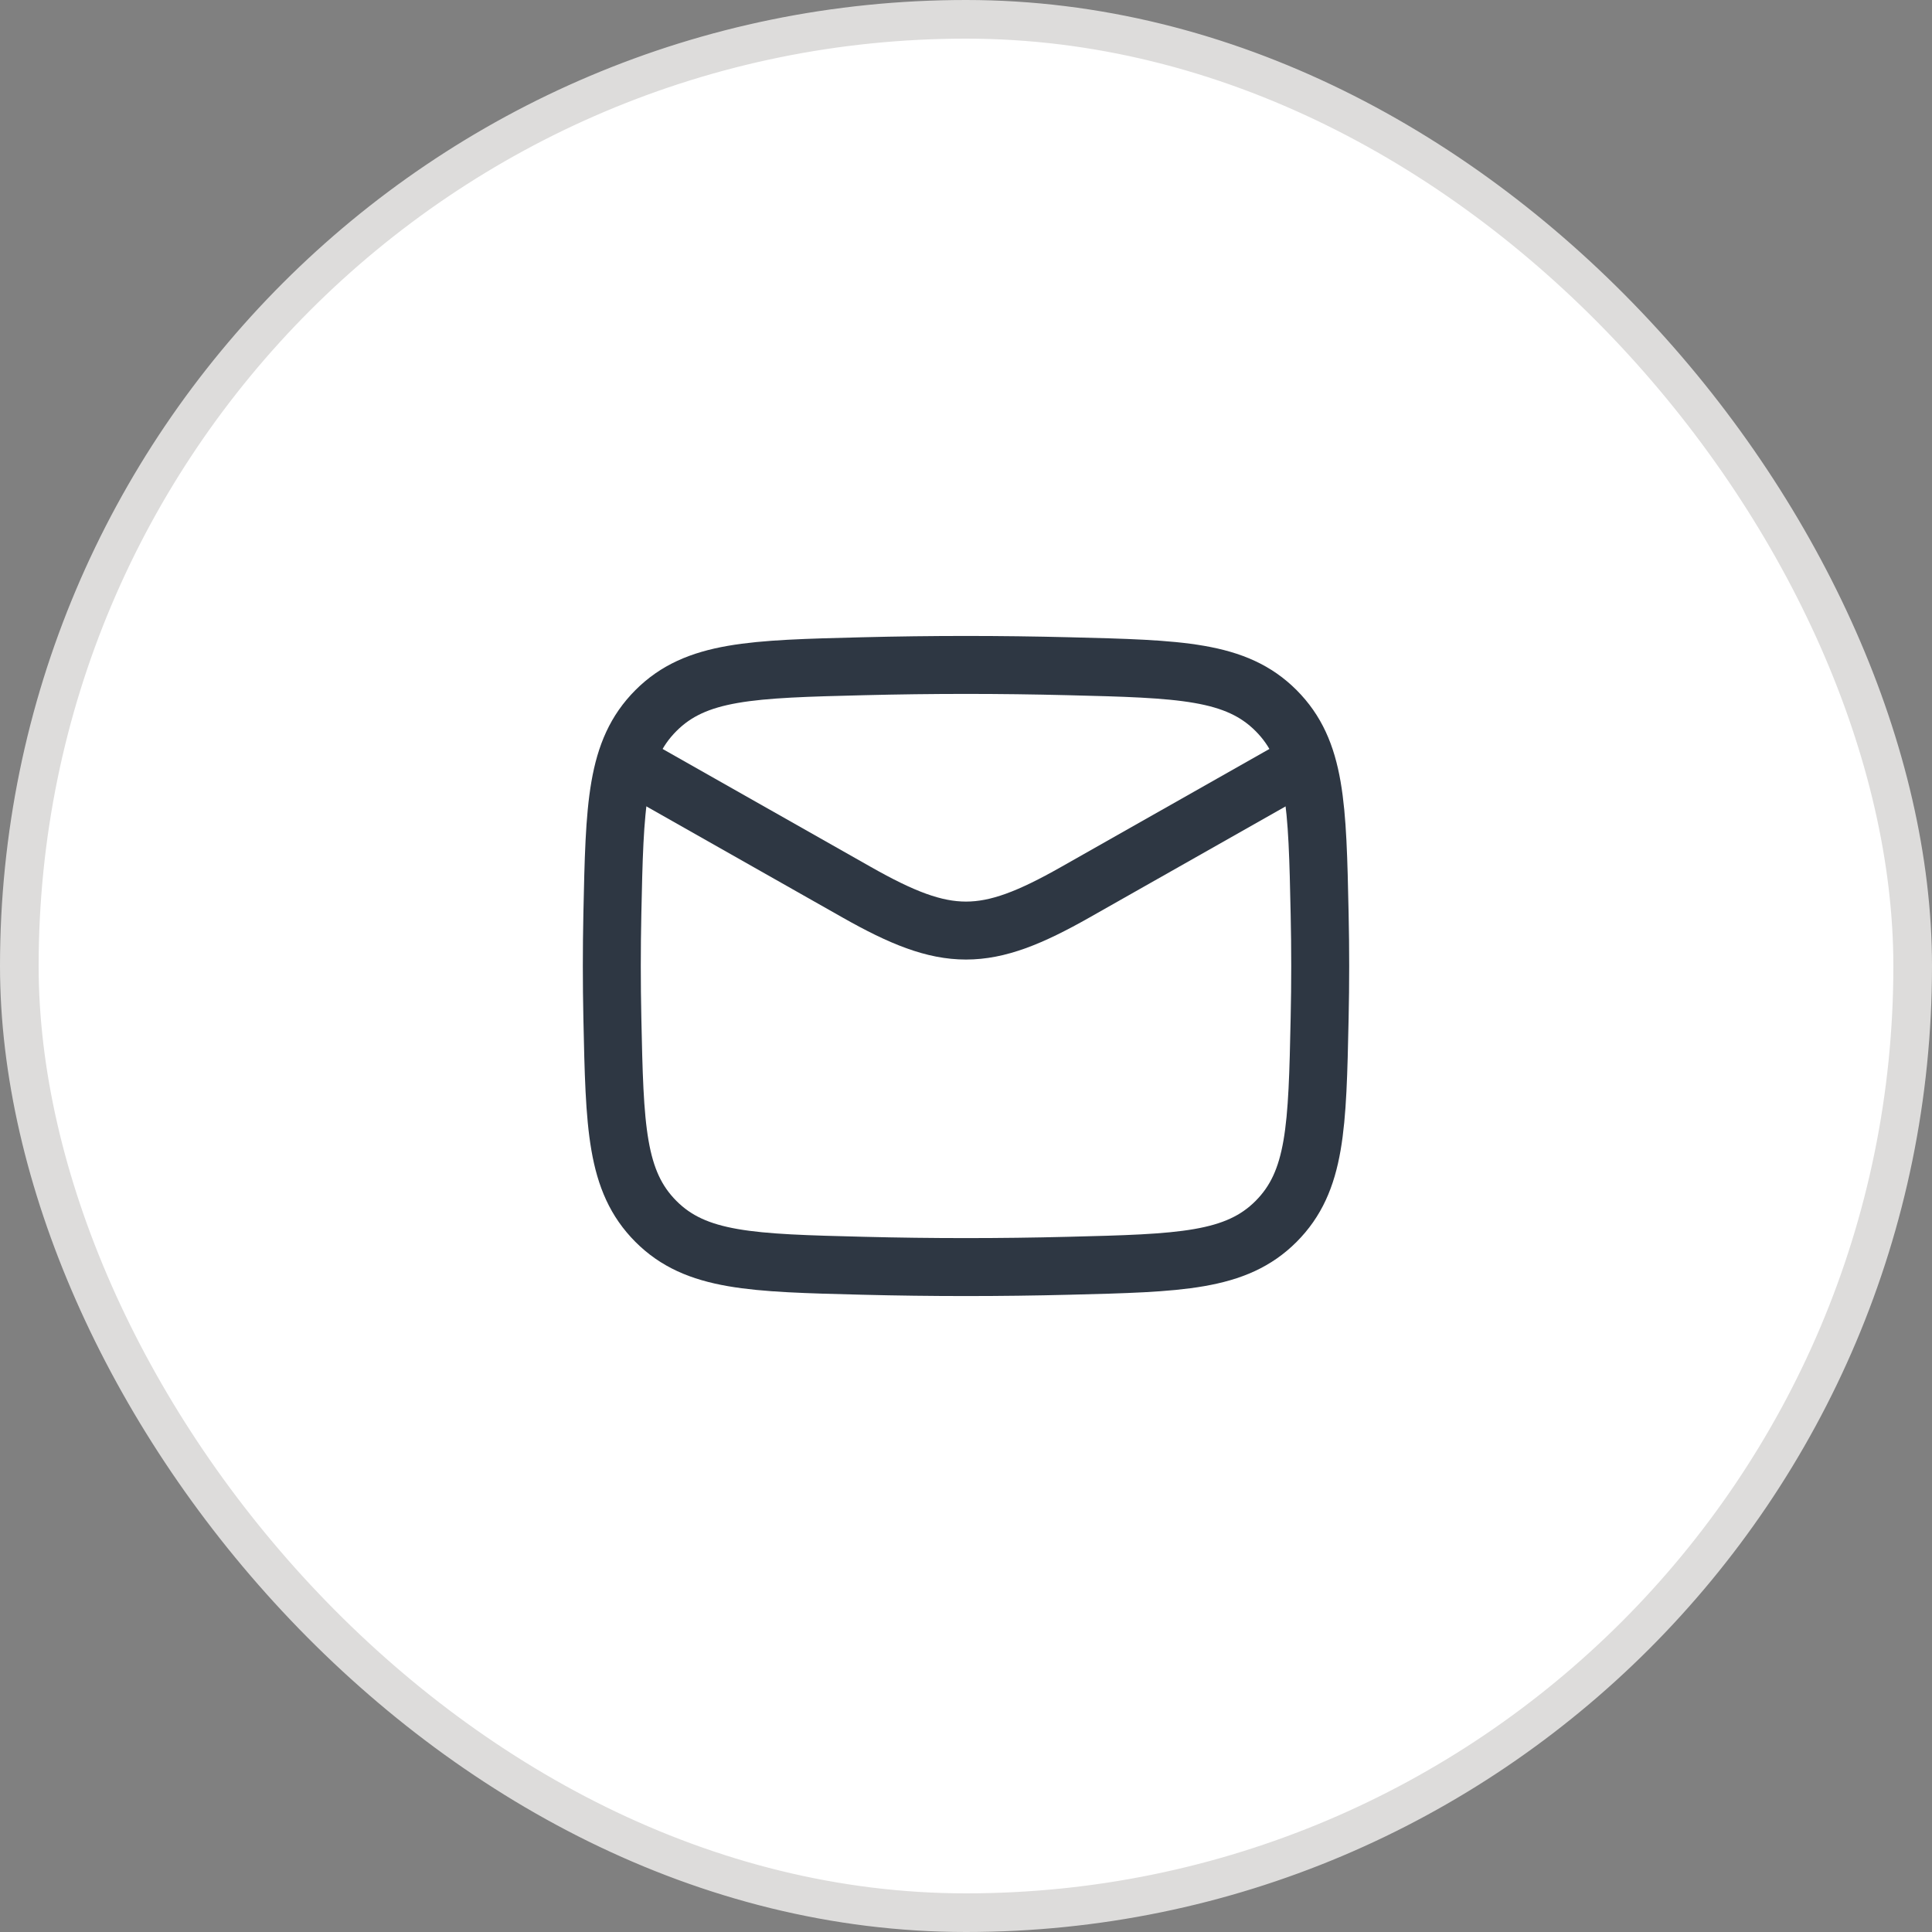 <?xml version="1.0" encoding="UTF-8"?> <svg xmlns="http://www.w3.org/2000/svg" width="50" height="50" viewBox="0 0 50 50" fill="none"><rect x="0" y="0" width="50" height="50" fill="#808080" stroke="none"/><rect x="0.5" y="0.5" width="49" height="49" rx="24.5" fill="white"></rect><rect x="0.5" y="0.5" width="49" height="49" rx="24.5" stroke="#DDDCDB"></rect><path d="M15.833 19.5L22.17 23.09C24.506 24.414 25.494 24.414 27.83 23.09L34.167 19.5" stroke="#2E3743" stroke-width="1.5" stroke-linejoin="round"></path><path d="M15.848 26.353C15.908 29.163 15.938 30.568 16.974 31.609C18.011 32.649 19.454 32.686 22.341 32.758C24.119 32.803 25.881 32.803 27.659 32.758C30.546 32.686 31.989 32.649 33.026 31.609C34.062 30.568 34.092 29.163 34.152 26.353C34.172 25.449 34.172 24.551 34.152 23.647C34.092 20.837 34.062 19.432 33.026 18.391C31.989 17.351 30.546 17.314 27.659 17.242C25.881 17.197 24.119 17.197 22.341 17.242C19.454 17.314 18.011 17.351 16.974 18.391C15.938 19.432 15.908 20.837 15.848 23.647C15.829 24.551 15.829 25.449 15.848 26.353Z" stroke="#2E3743" stroke-width="1.5" stroke-linejoin="round"></path></svg> 